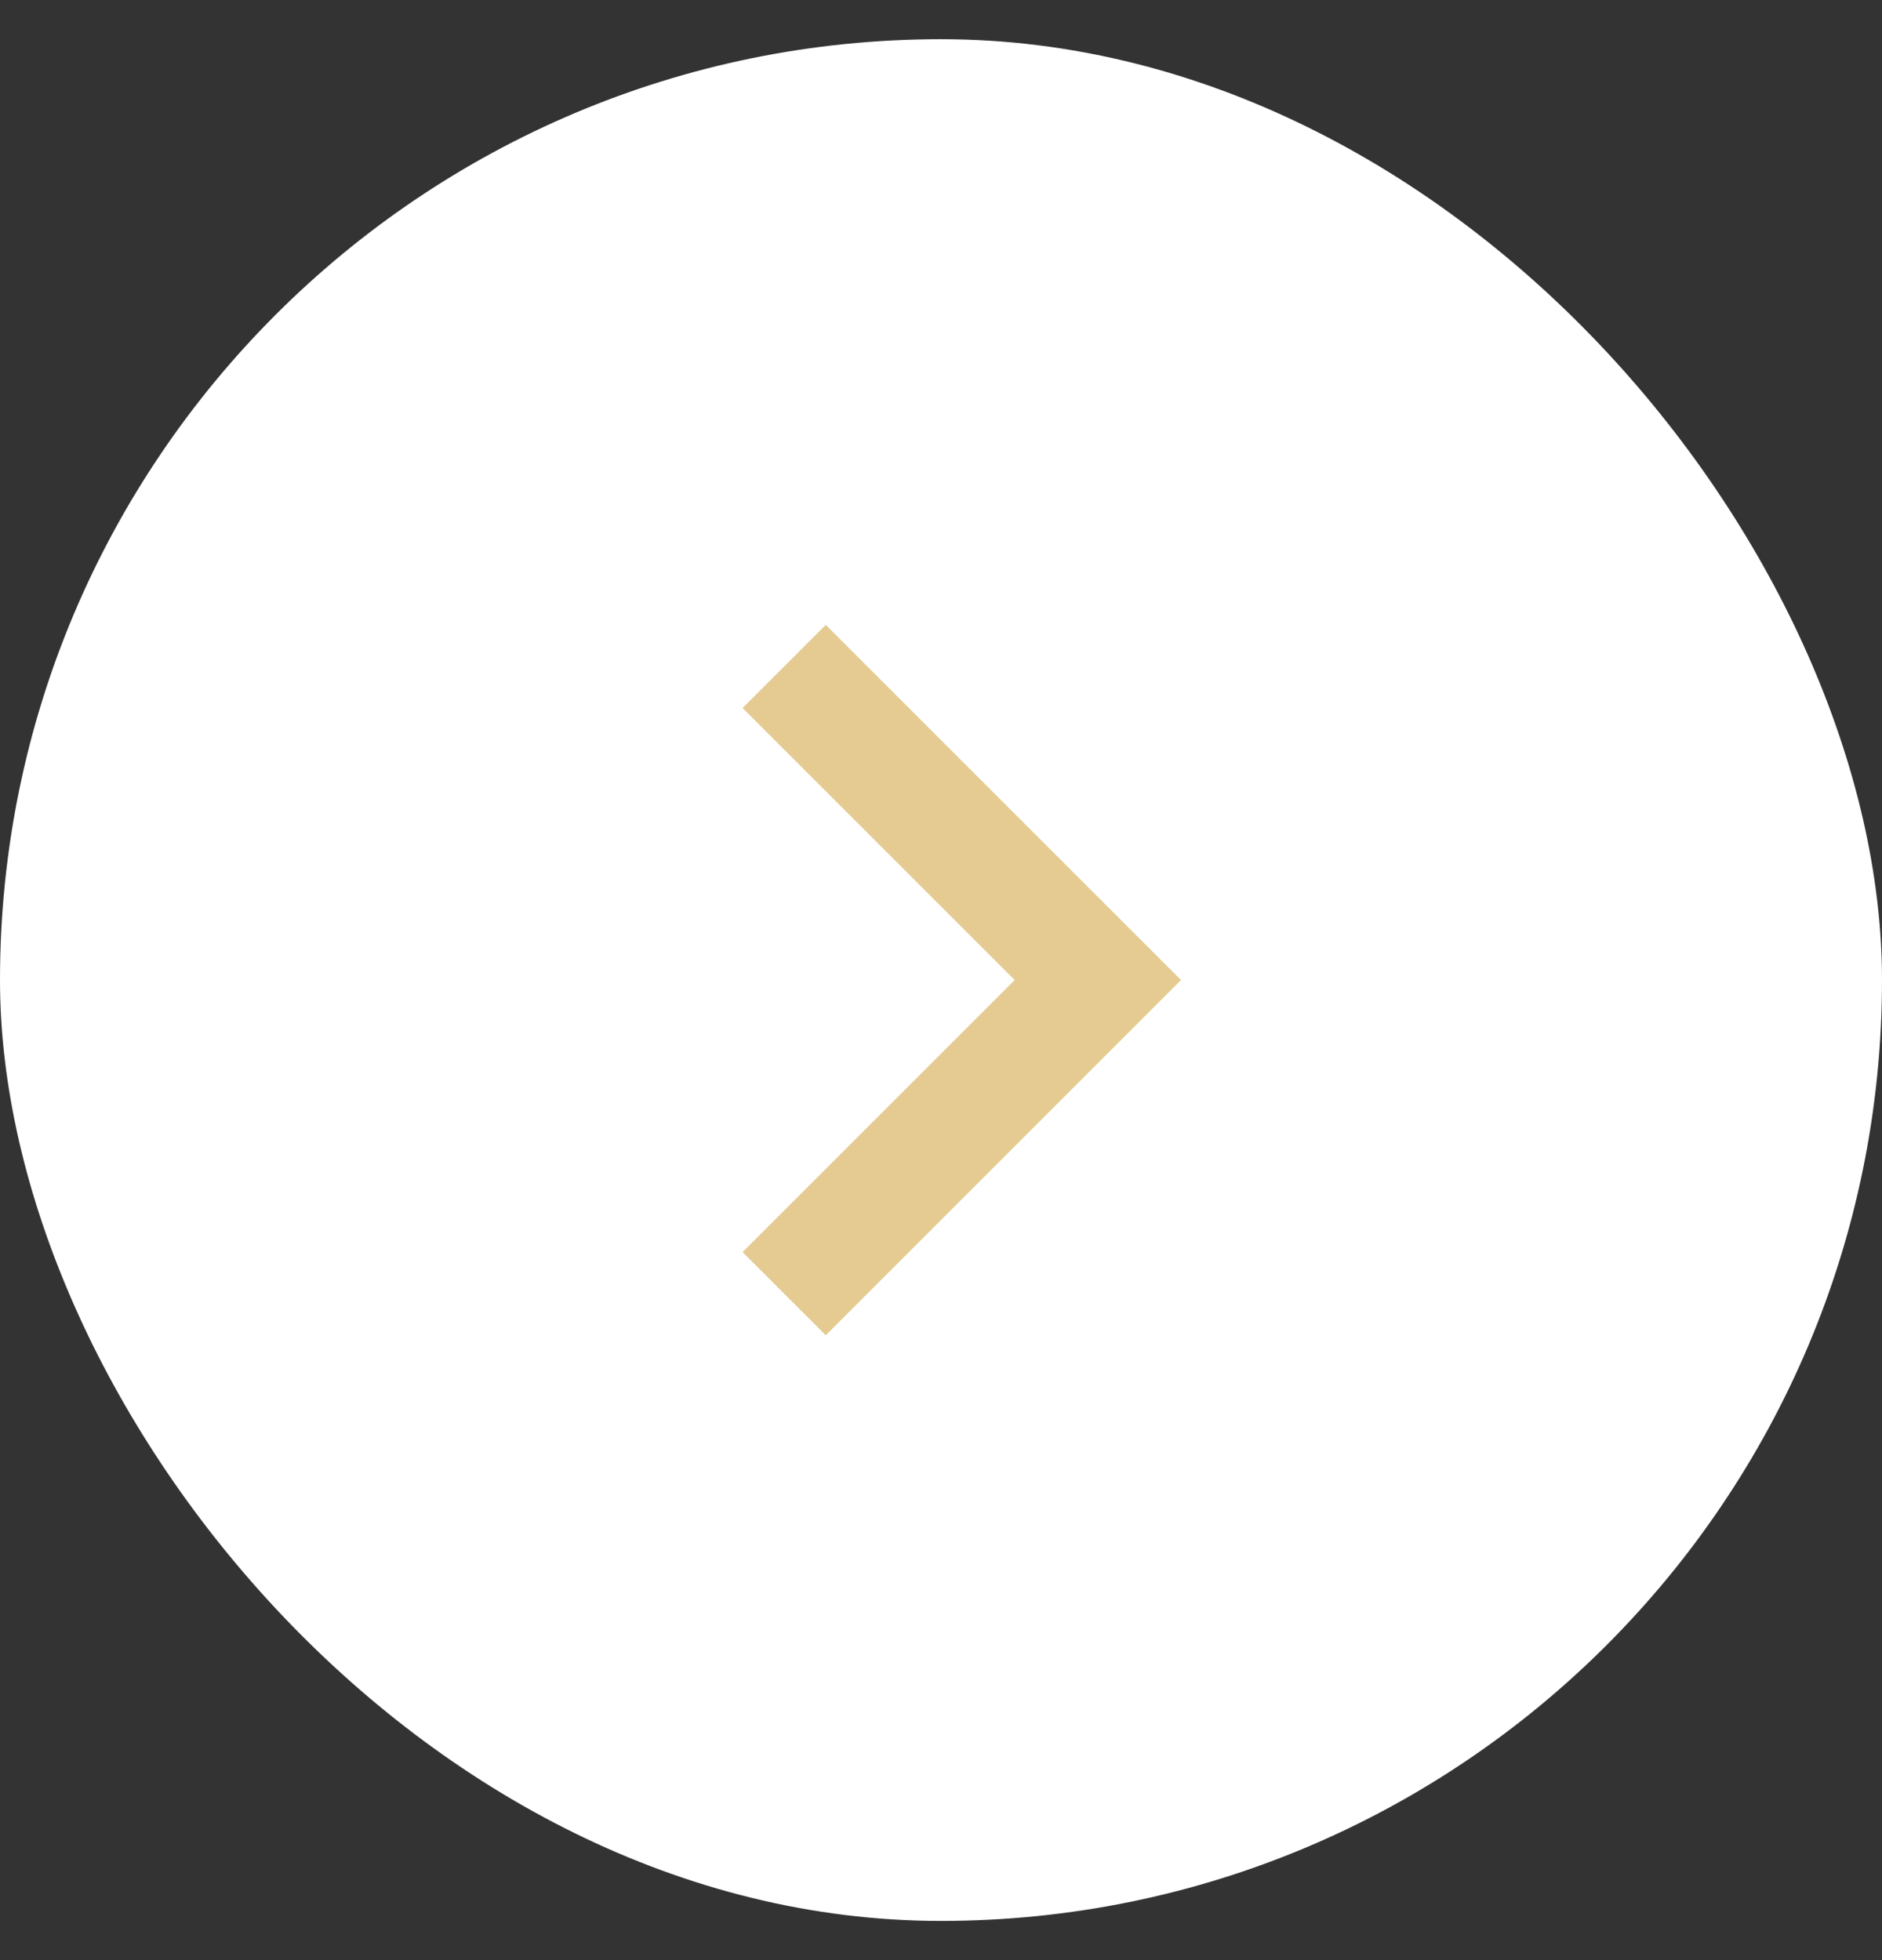<?xml version="1.0" encoding="UTF-8"?> <svg xmlns="http://www.w3.org/2000/svg" width="24" height="25" viewBox="0 0 24 25" fill="none"><rect x="0" y="0" width="24" height="25" fill="#333333" stroke="none"/><rect y="0.5" width="24" height="24" rx="12" fill="white"></rect><path d="M10 8.5L14 12.5L10 16.5" stroke="#E5CB91" stroke-width="1.5"></path></svg> 